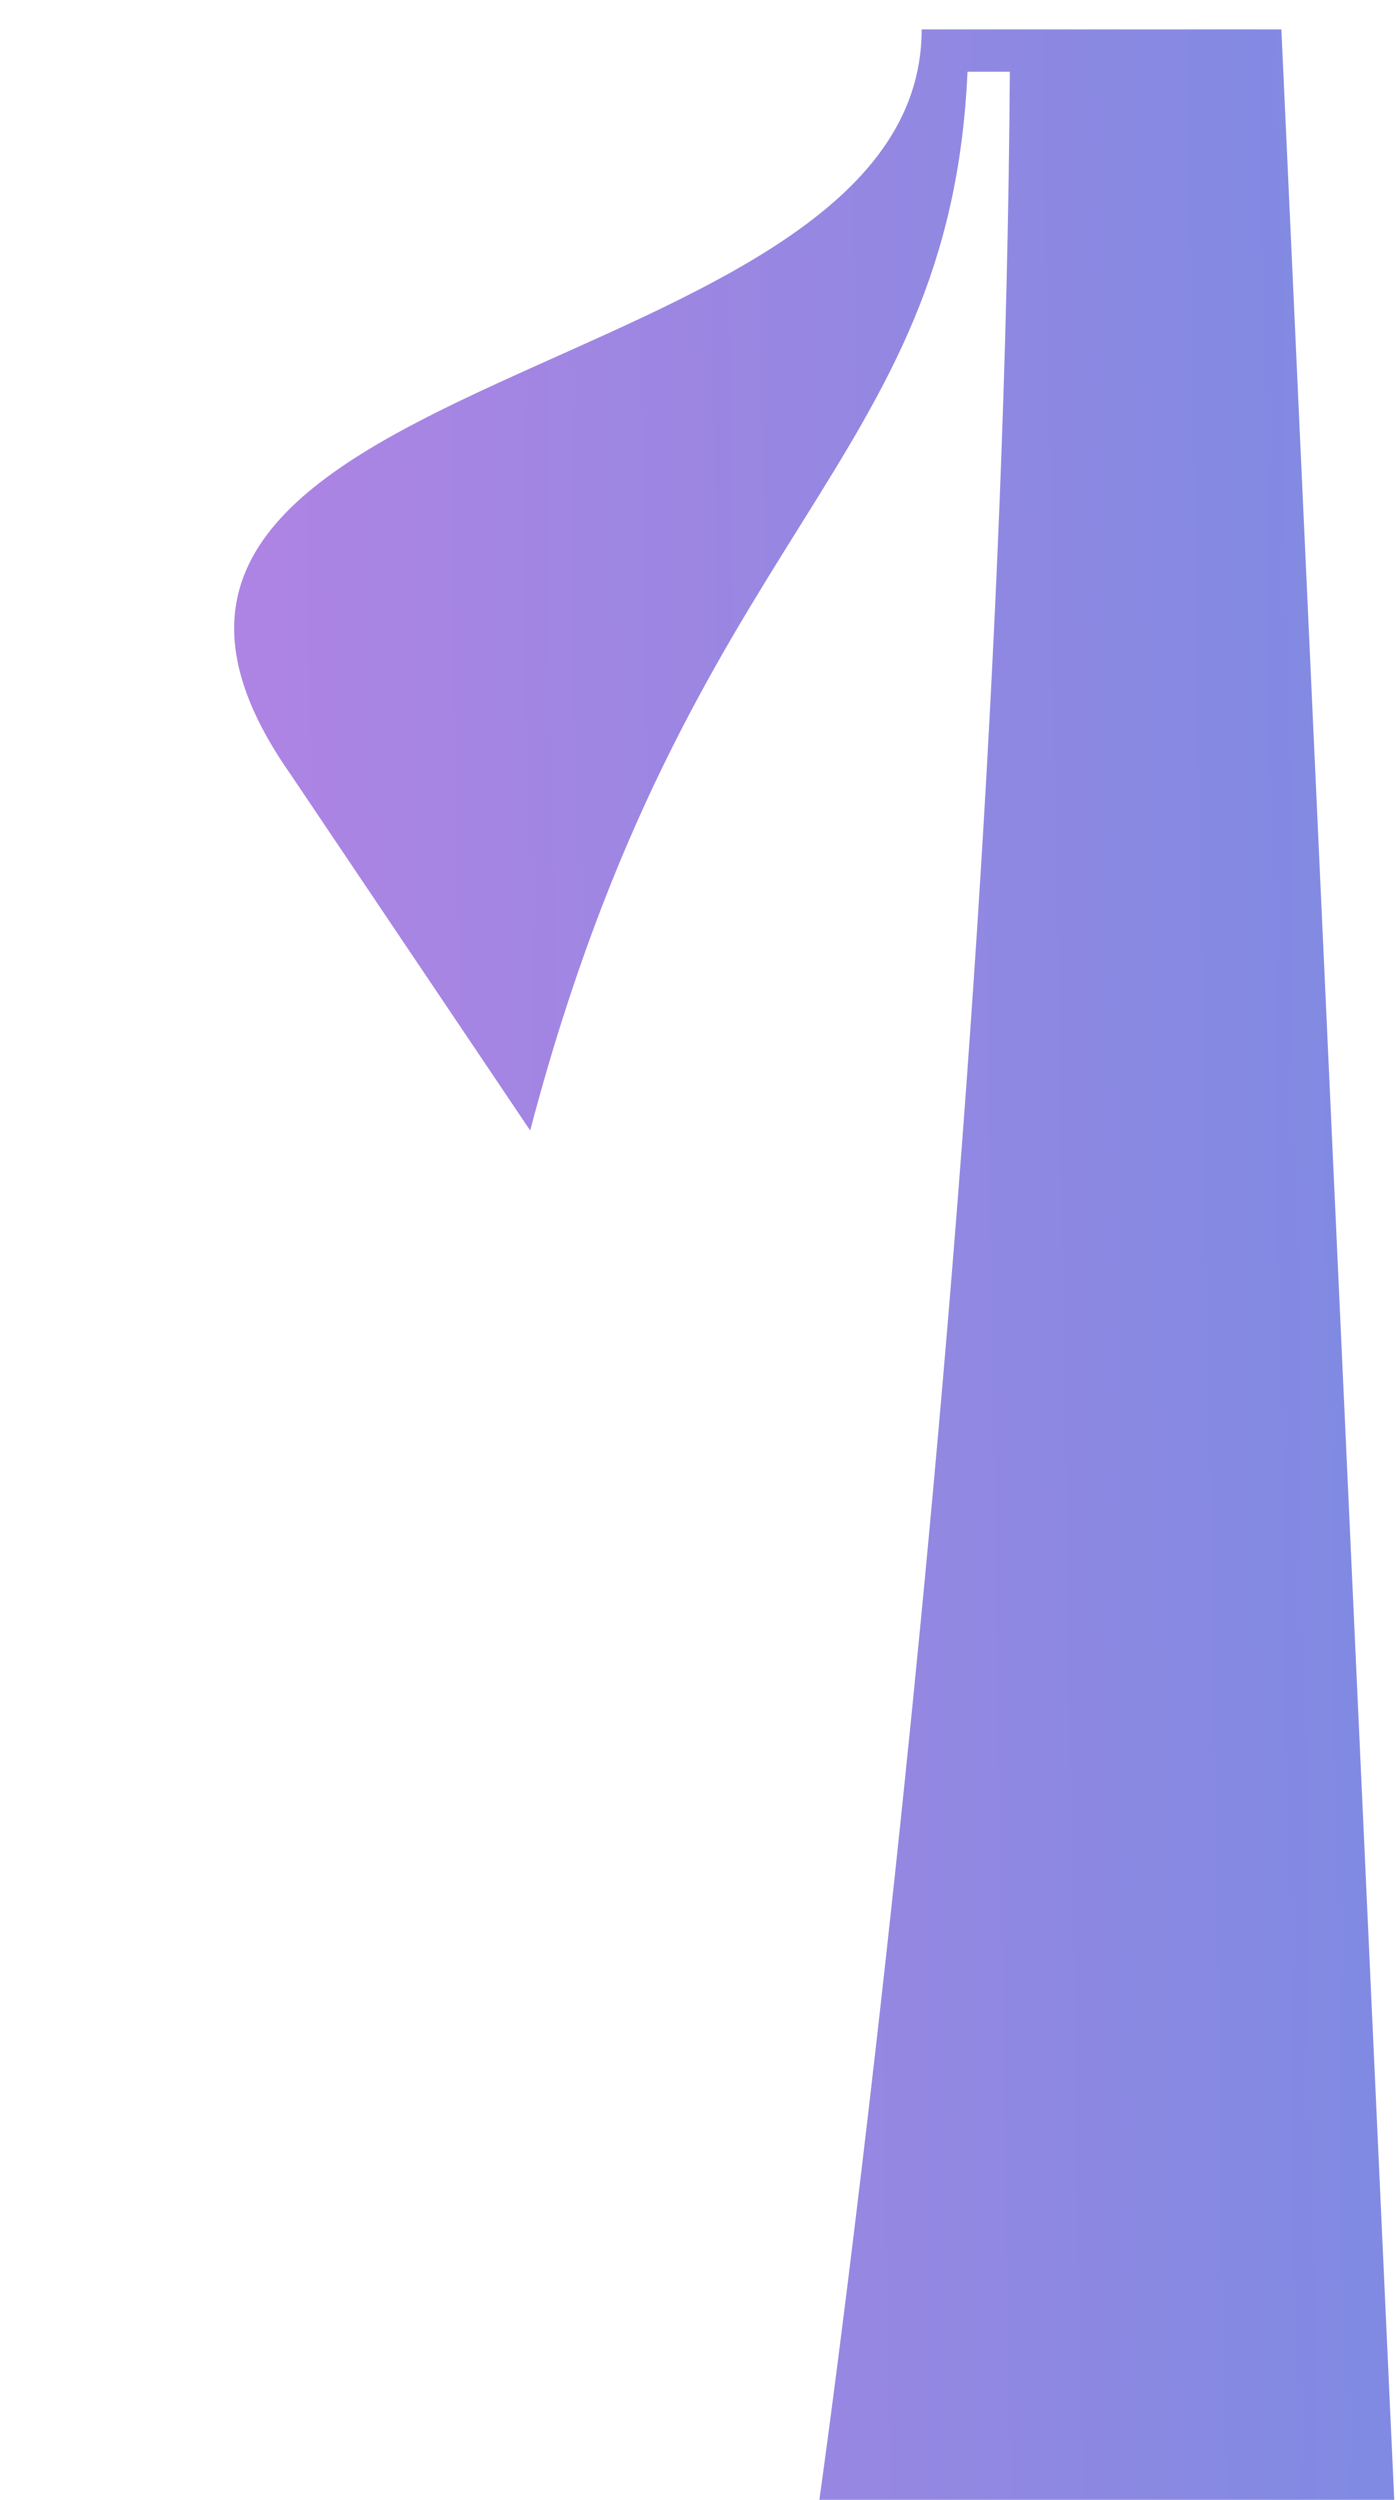 <?xml version="1.0" encoding="UTF-8"?> <svg xmlns="http://www.w3.org/2000/svg" width="38" height="68" viewBox="0 0 38 68" fill="none"> <path d="M37.952 68H22.304C22.304 68 27.296 32.768 27.488 1.952H26.336C25.856 12.704 18.752 14.336 14.432 30.752L7.904 21.056C0.032 9.824 25.088 10.688 25.088 0.8H34.88L37.952 68Z" fill="url(#paint0_linear_718_5)"></path> <defs> <linearGradient id="paint0_linear_718_5" x1="8" y1="52.5" x2="73.248" y2="51.458" gradientUnits="userSpaceOnUse"> <stop stop-color="#AD84E3"></stop> <stop offset="1" stop-color="#4991E0"></stop> </linearGradient> </defs> </svg> 